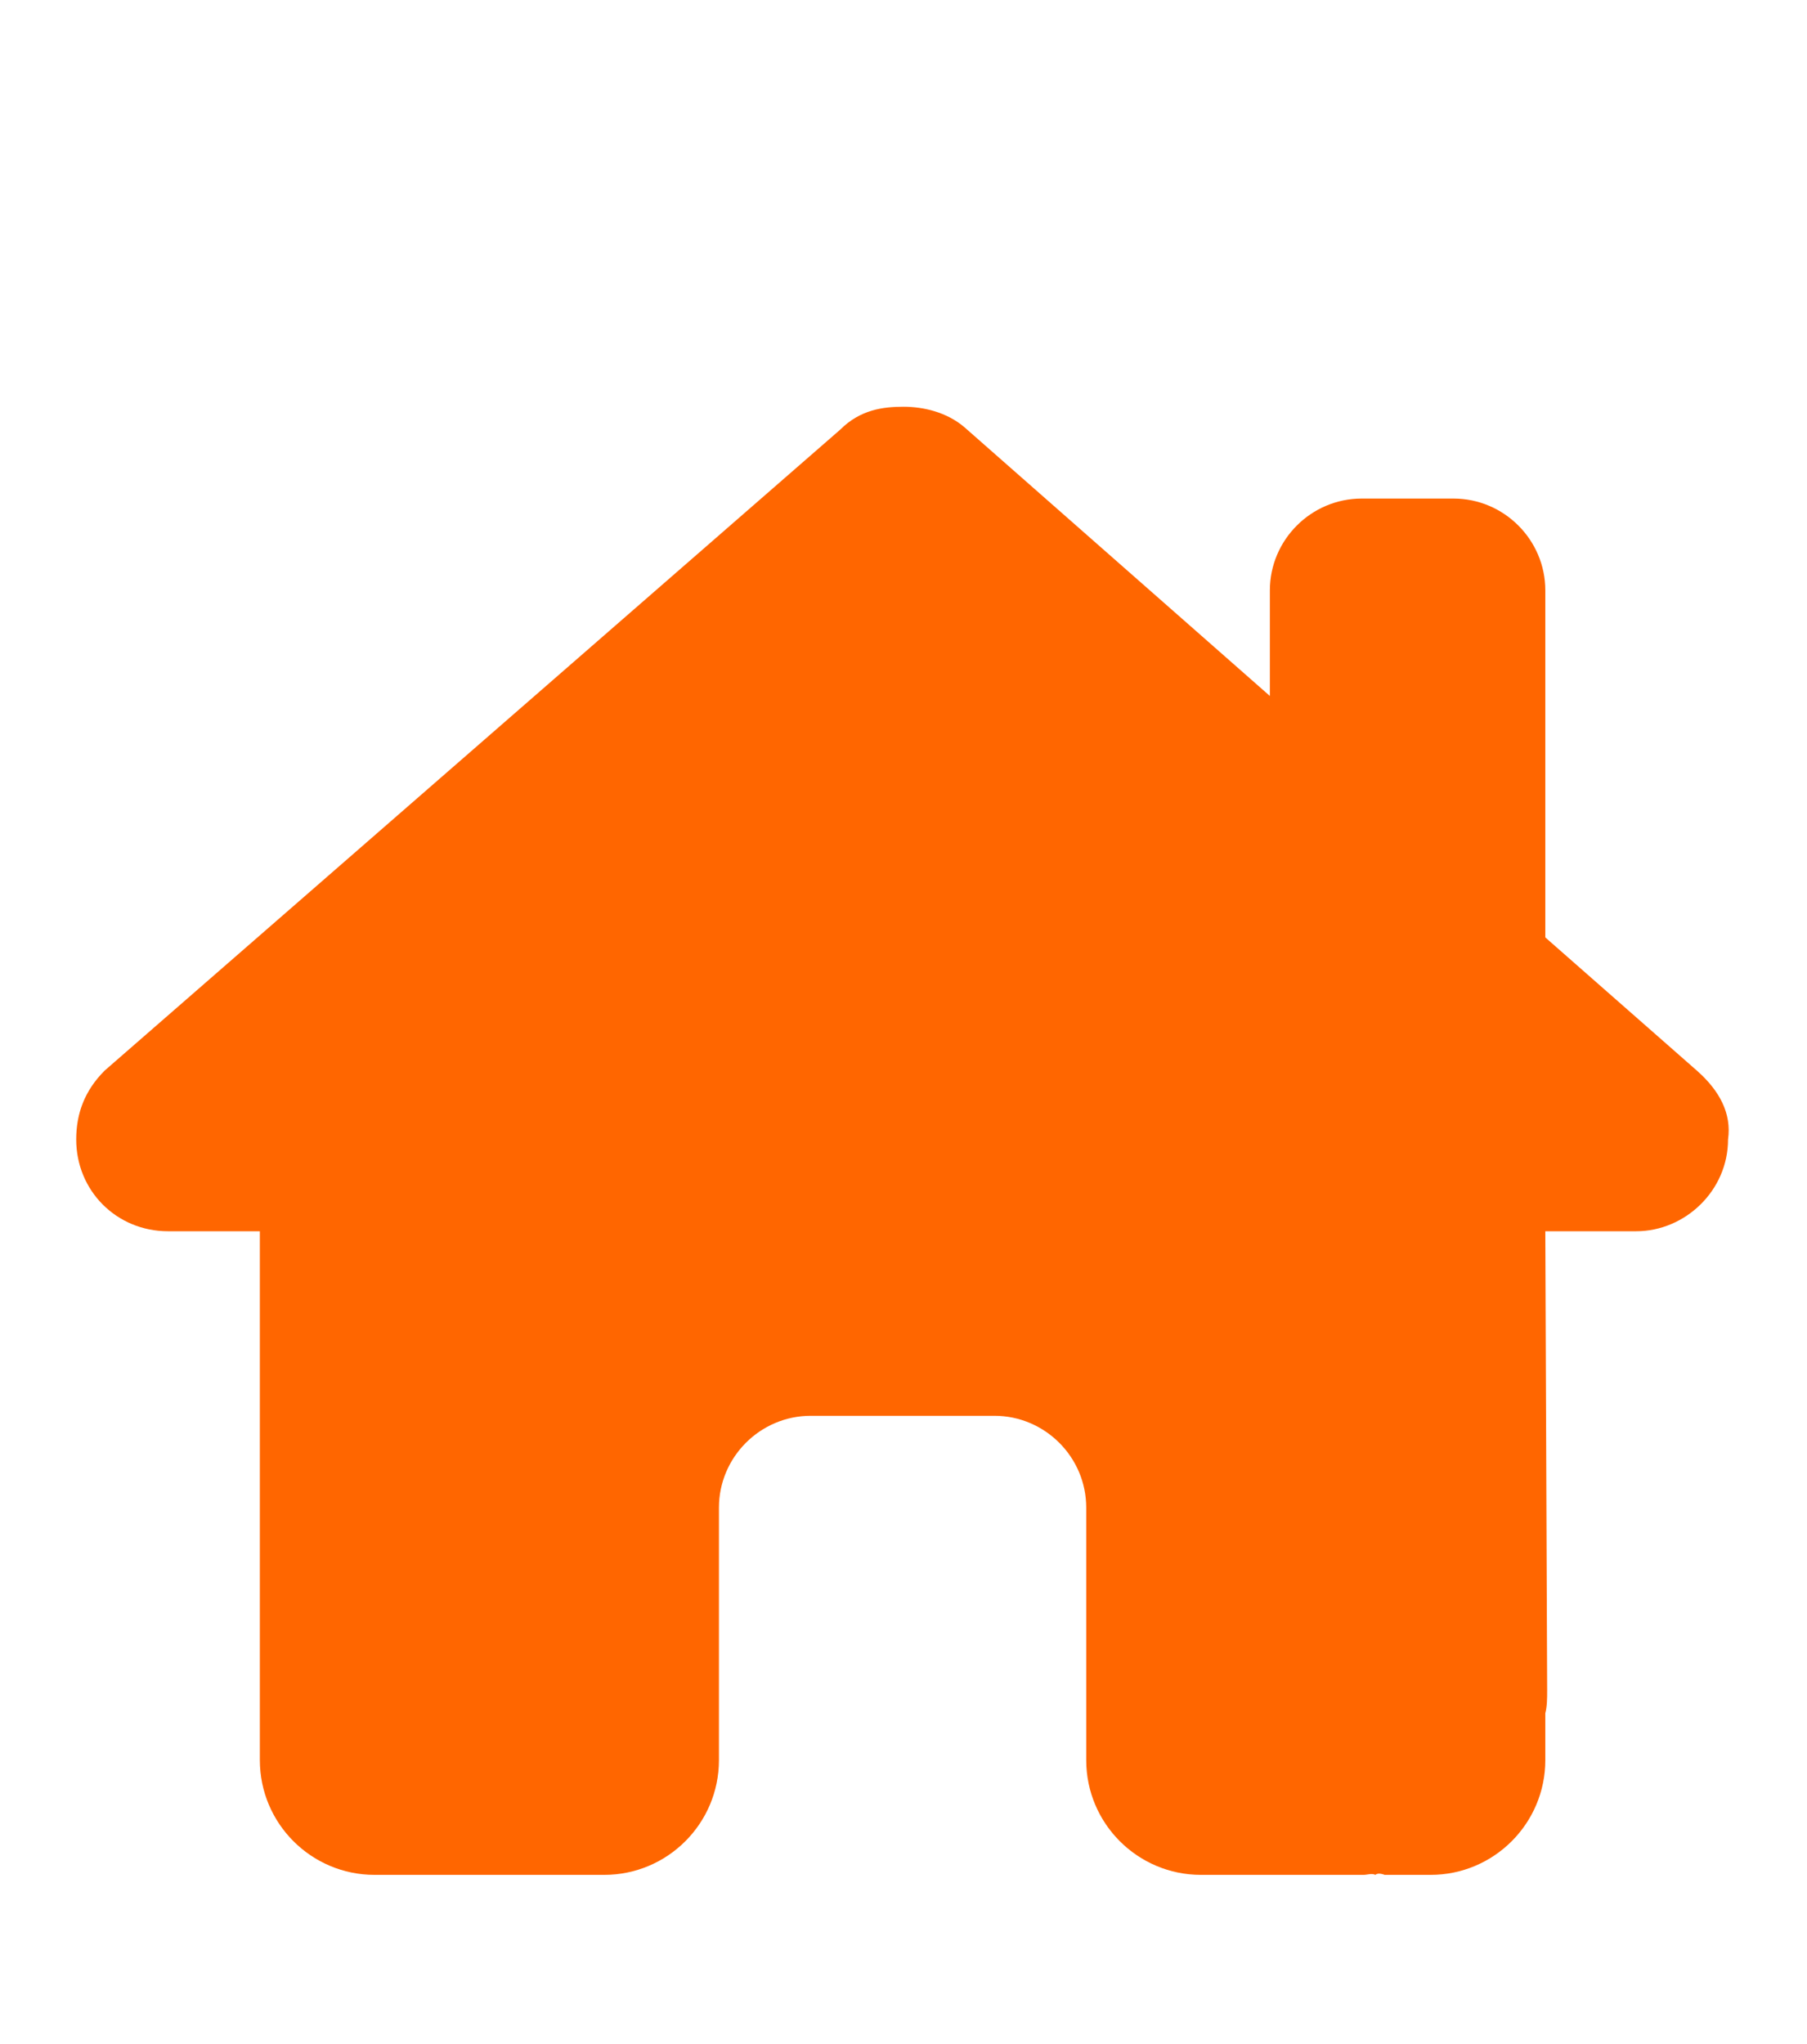 <?xml version="1.0" encoding="UTF-8"?>
<svg id="LOGEMENT" xmlns="http://www.w3.org/2000/svg" viewBox="0 0 19.68 22.26">
  <defs>
    <style>
      .cls-1 {
        fill: #f60;
      }
    </style>
  </defs>
  <path class="cls-1" d="m16.83,13.41l.02,5c0,.09,0,.17-.02.25v.51c0,.69-.56,1.25-1.25,1.25h-.5s-.07-.03-.1,0c-.04-.02-.09,0-.13,0h-1.77c-.69,0-1.25-.56-1.25-1.25v-2.75c0-.55-.45-1-1-1h-2c-.55,0-1,.45-1,1v2.75c0,.69-.56,1.25-1.25,1.25h-1.75s-.09,0-.14,0c-.04,0-.07,0-.11,0h-.5c-.69,0-1.25-.56-1.25-1.25v-3.5s0-.06,0-.09v-2.17h-1c-.56,0-1-.44-1-1,0-.28.09-.53.31-.75l8.01-6.98c.22-.22.47-.25.69-.25s.47.06.66.22l3.33,2.93v-1.15c0-.55.45-1,1-1h1c.55,0,1,.45,1,1v3.78l1.65,1.45c.25.22.38.47.34.75,0,.56-.47,1-1,1h-1Z"/>
</svg>
